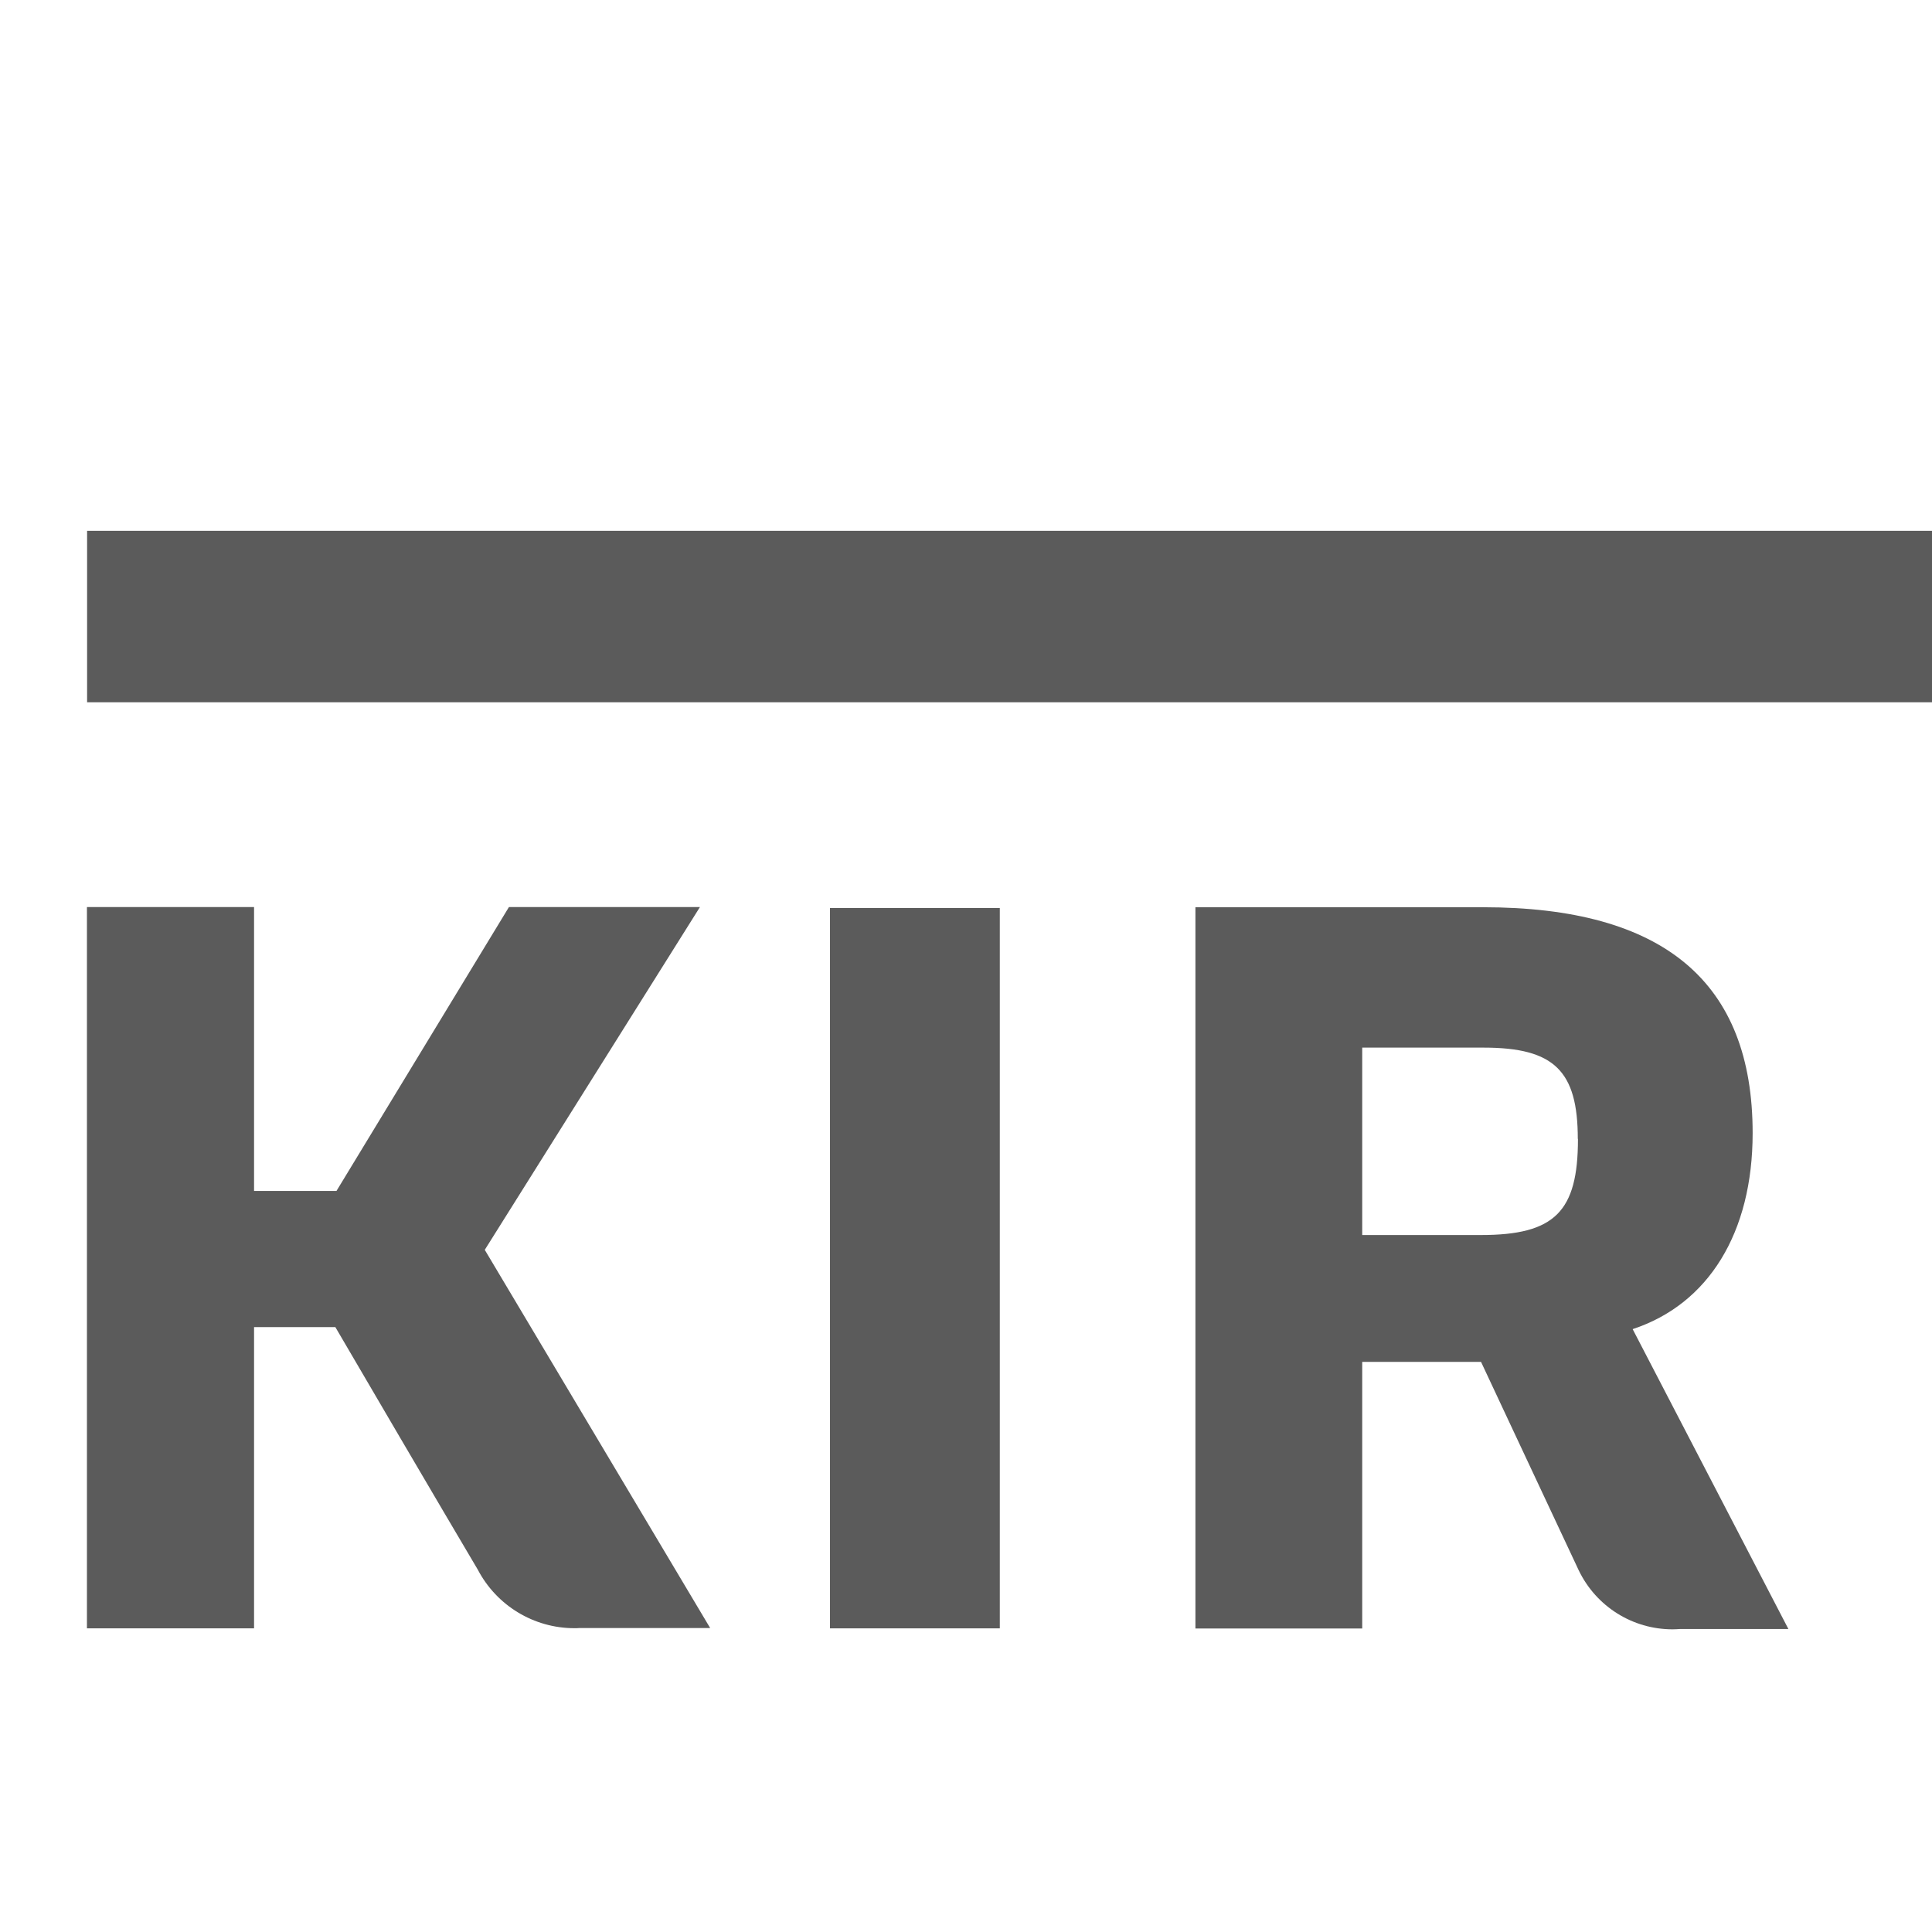 <svg role="img" xmlns="http://www.w3.org/2000/svg" xmlns:sodipodi="http://sodipodi.sourceforge.net/DTD/sodipodi-0.dtd" xmlns:inkscape="http://www.inkscape.org/namespaces/inkscape" width="32px" height="32px" viewBox="0 0 24 24" stroke="#5b5b5b" stroke-width="1.5" stroke-linecap="round" stroke-linejoin="round" fill="none" color="#5b5b5b">
  <g
     transform="matrix(0.002,0,0,0.002,1.082,6.594)"
     style="clip-rule:evenodd;fill:#5b5b5b;fill-opacity:1;fill-rule:evenodd;stroke:none;image-rendering:optimizeQuality;shape-rendering:geometricPrecision;text-rendering:geometricPrecision"
     id="Warstwa_x0020_1">
    <rect
       style="fill:#5b5b5b;fill-opacity:1;stroke:none"
       y="0"
       x="0"
       class="fil0"
       width="13772"
       height="1065"
       id="rect1362" />
    <rect
       style="fill:#5b5b5b;fill-opacity:1;stroke:none"
       class="fil0"
       x="11668"
       y="5752"
       width="2105"
       height="1065"
       id="rect1364" />
    <rect
       style="fill:#5b5b5b;fill-opacity:1;stroke:none"
       class="fil0"
       x="4614"
       y="2343"
       width="1055"
       height="4474"
       id="rect1366" />
    <path
       style="fill:#5b5b5b;fill-opacity:1;stroke:none"
       inkscape:connector-curvature="0"
       class="fil0"
       d="m 9601,4958 c 469,-155 744,-597 744,-1217 0,-940 -553,-1403 -1675,-1403 H 6884 V 6818 H 7920 V 5162 h 738 c 43,94 366,779 607,1295 108,224 334,366 582,366 16,0 32,-1 48,-2 h 672 L 9600,4959 Z M 9260,3777 c 0,452 -144,597 -603,597 H 7920 V 3210 h 755 c 437,0 584,144 584,567 z"
       id="path1368" />
    <path
       style="fill:#5b5b5b;fill-opacity:1;stroke:none"
       inkscape:connector-curvature="0"
       class="fil0"
       d="M 3806,2337 H 2620 L 1549,4100 H 1037 V 2337 H -1 V 6817 H 1037 V 4946 h 505 c 92,158 669,1143 885,1507 117,223 348,363 600,363 10,0 21,0 31,-1 h 812 L 2470,4466 3807,2336 Z"
       id="path1370" />
  </g>
</svg>
